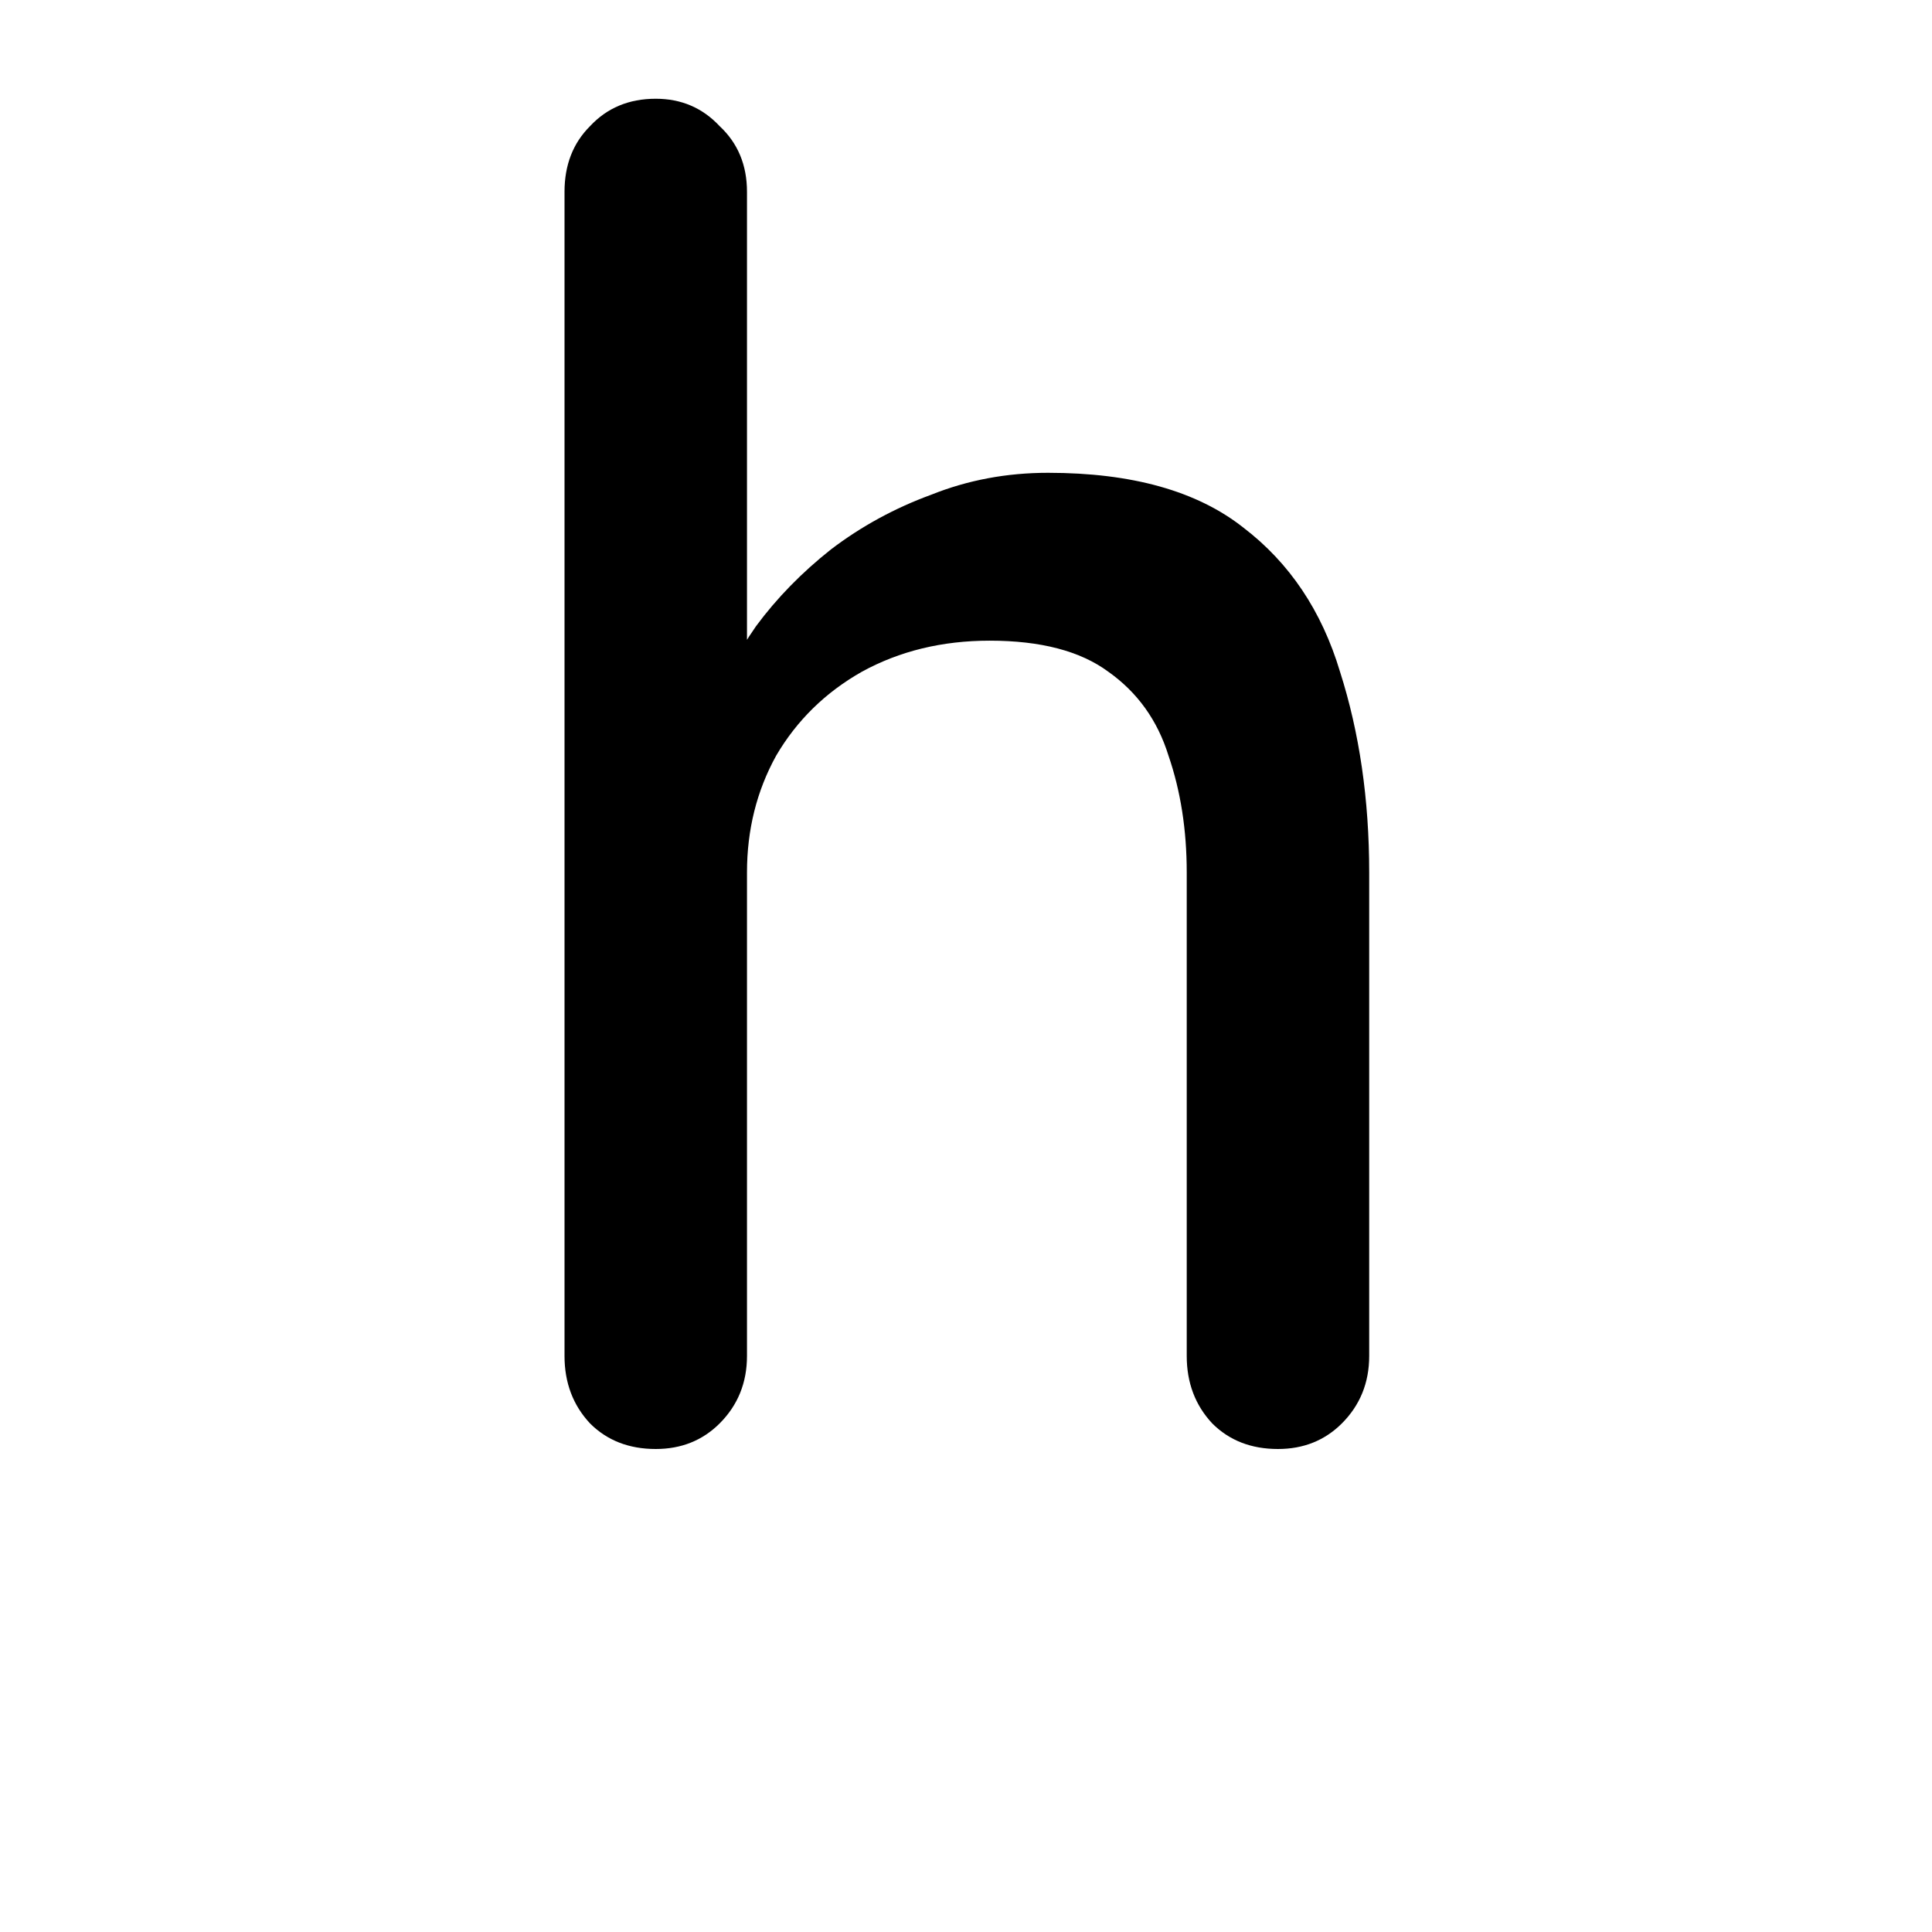 <svg viewBox="0 0 36 36" fill="none" xmlns="http://www.w3.org/2000/svg">
<g clip-path="url(#clip0_2_16)">
<path d="M19.529 8.81C21.093 8.81 22.305 9.15 23.167 9.83C24.028 10.487 24.629 11.383 24.969 12.516C25.331 13.649 25.513 14.896 25.513 16.256V25.266C25.513 25.765 25.343 26.184 25.003 26.524C24.685 26.841 24.289 27 23.813 27C23.314 27 22.906 26.841 22.589 26.524C22.271 26.184 22.113 25.765 22.113 25.266V16.256C22.113 15.463 21.999 14.737 21.773 14.08C21.569 13.423 21.195 12.901 20.651 12.516C20.129 12.131 19.393 11.938 18.441 11.938C17.557 11.938 16.763 12.131 16.061 12.516C15.381 12.901 14.848 13.423 14.463 14.08C14.1 14.737 13.919 15.463 13.919 16.256V25.266C13.919 25.765 13.749 26.184 13.409 26.524C13.091 26.841 12.695 27 12.219 27C11.72 27 11.312 26.841 10.995 26.524C10.677 26.184 10.519 25.765 10.519 25.266V3.574C10.519 3.075 10.677 2.667 10.995 2.35C11.312 2.01 11.72 1.84 12.219 1.84C12.695 1.84 13.091 2.01 13.409 2.35C13.749 2.667 13.919 3.075 13.919 3.574V12.856L13.307 13.196C13.465 12.697 13.726 12.187 14.089 11.666C14.474 11.145 14.939 10.669 15.483 10.238C16.049 9.807 16.673 9.467 17.353 9.218C18.033 8.946 18.758 8.81 19.529 8.81Z" fill="black"/>
</g>
<defs>
<clipPath id="clip0_2_16">
<rect width="36" height="36" fill="white"/>
</clipPath>
</defs>
</svg>
